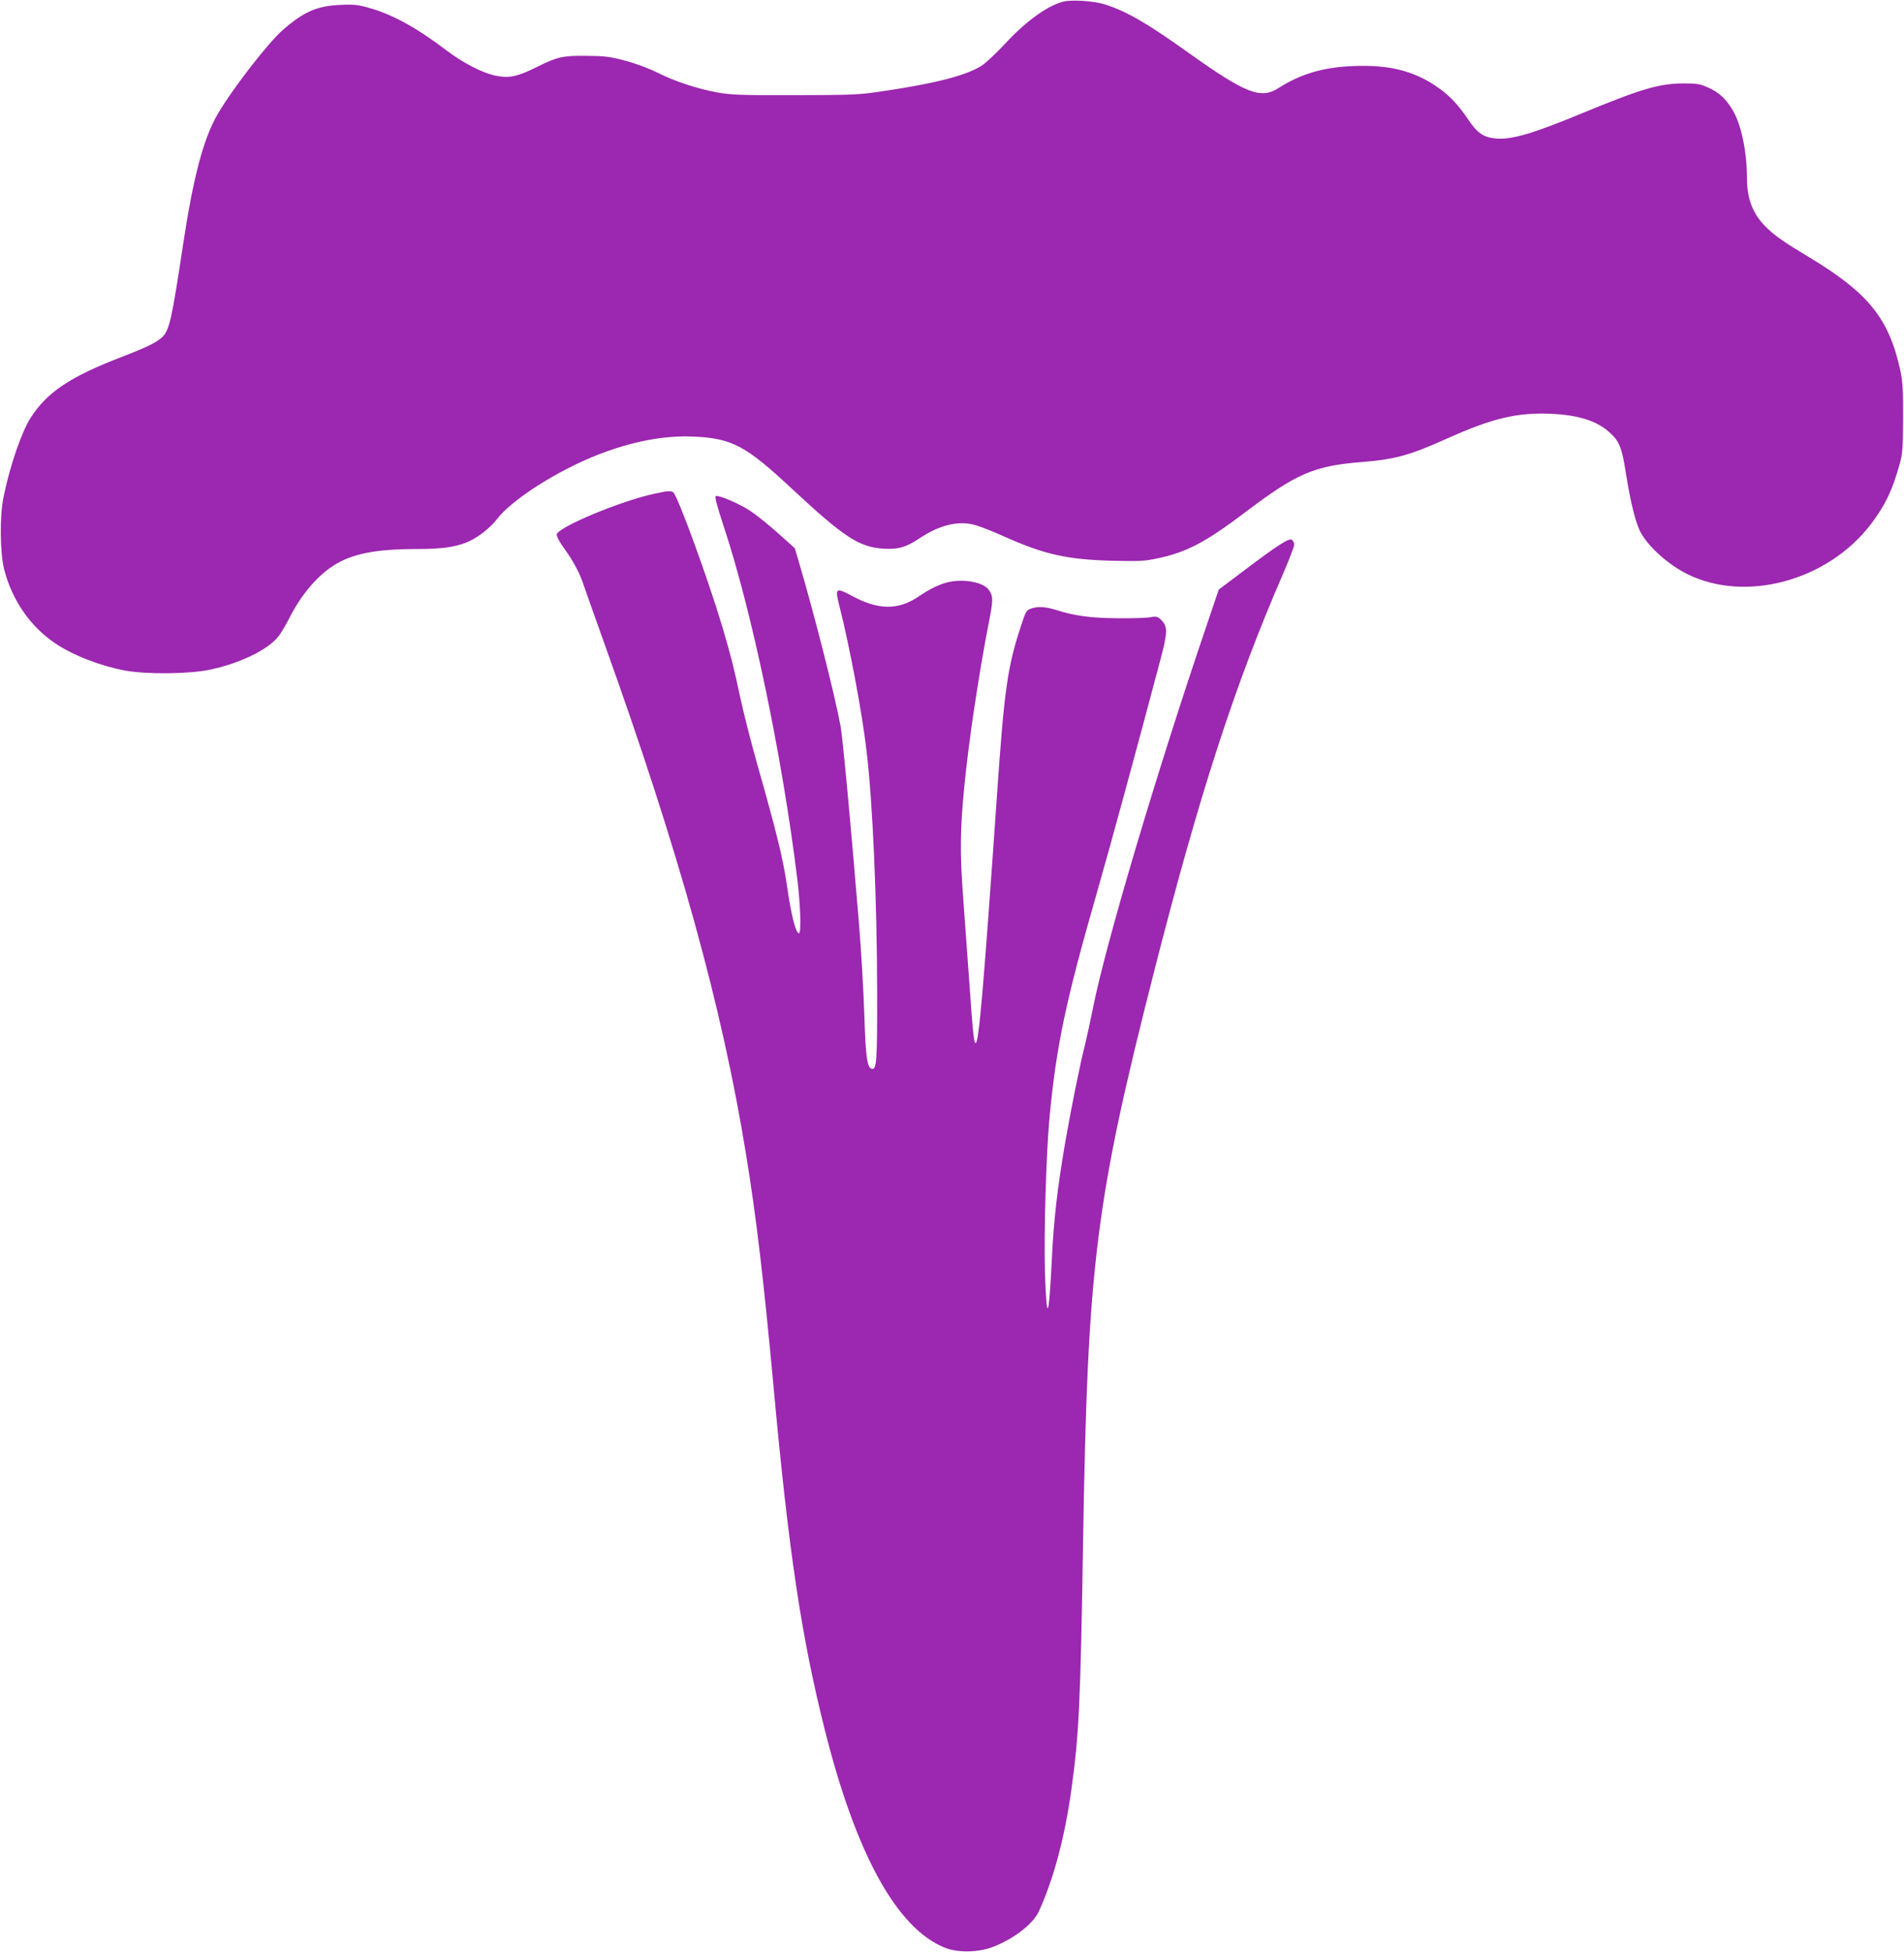<?xml version="1.0" standalone="no"?>
<!DOCTYPE svg PUBLIC "-//W3C//DTD SVG 20010904//EN"
 "http://www.w3.org/TR/2001/REC-SVG-20010904/DTD/svg10.dtd">
<svg version="1.0" xmlns="http://www.w3.org/2000/svg"
 width="1249pt" height="1280pt" viewBox="0 0 1249 1280"
 preserveAspectRatio="xMidYMid meet">
<g transform="translate(0,1280) scale(0.1,-0.1)"
fill="#9c27b0" stroke="none">
<path d="M6977 12790 c-107 -28 -244 -126 -386 -279 -56 -60 -124 -124 -152
-142 -99 -63 -297 -115 -635 -165 -170 -26 -199 -27 -589 -28 -359 -1 -423 2
-510 18 -132 24 -280 73 -393 130 -54 27 -142 60 -210 78 -103 27 -134 31
-257 32 -158 1 -188 -6 -335 -79 -117 -58 -172 -69 -260 -51 -88 19 -210 82
-319 164 -191 146 -354 236 -502 278 -79 23 -104 26 -197 22 -152 -7 -238 -44
-375 -163 -98 -85 -335 -391 -430 -555 -93 -161 -159 -410 -227 -860 -73 -485
-89 -557 -137 -602 -37 -34 -100 -65 -263 -128 -339 -130 -490 -231 -598 -398
-61 -95 -137 -317 -179 -522 -26 -127 -23 -369 5 -476 52 -200 169 -370 332
-481 118 -80 296 -149 460 -180 145 -26 422 -23 559 6 202 43 388 135 453 225
16 23 45 72 64 109 75 150 180 276 288 346 123 80 278 111 555 111 153 0 236
11 316 41 68 25 159 94 205 155 99 129 399 320 667 424 228 88 434 126 628
117 248 -12 338 -60 640 -342 344 -320 441 -383 603 -393 96 -5 144 9 232 67
135 90 261 120 371 87 30 -8 120 -44 200 -80 255 -113 402 -145 694 -153 174
-4 212 -3 295 15 193 40 319 106 584 307 331 250 446 300 756 325 224 18 317
44 564 155 294 132 458 171 676 162 183 -8 305 -46 389 -123 64 -57 81 -100
107 -269 31 -195 66 -335 101 -394 55 -94 179 -204 299 -264 382 -192 924 -46
1207 326 93 122 141 222 188 392 20 71 22 105 23 305 1 183 -3 241 -18 310
-74 342 -210 510 -601 745 -157 94 -216 135 -273 189 -91 87 -132 187 -132
326 0 175 -38 357 -95 450 -45 74 -88 114 -160 146 -54 24 -71 27 -165 27
-160 -2 -275 -36 -660 -195 -326 -135 -465 -176 -570 -166 -79 8 -119 35 -180
126 -71 105 -128 163 -217 222 -147 97 -307 136 -530 127 -200 -7 -350 -51
-497 -145 -116 -74 -215 -35 -591 233 -273 195 -405 271 -550 317 -70 22 -214
31 -268 18z"/>
<path d="M4295 9563 c-222 -47 -636 -220 -643 -268 -1 -12 19 -50 48 -90 61
-83 106 -169 130 -245 10 -30 70 -199 133 -375 493 -1374 773 -2381 931 -3355
67 -409 115 -815 181 -1530 99 -1079 182 -1631 335 -2241 206 -820 474 -1305
789 -1431 84 -34 221 -31 316 6 136 53 262 150 300 233 97 213 170 485 214
804 49 355 59 558 76 1624 30 1821 80 2223 471 3755 291 1139 524 1858 838
2581 42 97 76 186 76 197 0 11 -7 25 -15 32 -18 15 -99 -38 -330 -213 l-150
-113 -78 -230 c-333 -979 -664 -2095 -747 -2513 -17 -85 -40 -191 -51 -235
-34 -132 -96 -441 -133 -657 -50 -292 -74 -503 -86 -754 -19 -397 -34 -429
-45 -93 -8 258 8 790 30 1023 45 471 105 756 313 1480 85 295 274 989 416
1526 45 170 46 210 7 250 -27 27 -34 29 -73 22 -24 -5 -119 -8 -213 -7 -177 1
-283 15 -406 54 -69 22 -121 25 -167 9 -29 -10 -34 -19 -67 -121 -87 -267
-107 -411 -155 -1103 -89 -1280 -119 -1625 -140 -1625 -11 0 -18 65 -40 379
-11 158 -30 412 -41 566 -23 302 -21 454 7 740 29 297 95 736 159 1065 30 151
31 176 6 216 -24 40 -96 65 -185 66 -92 0 -169 -28 -284 -106 -131 -88 -262
-86 -432 6 -108 58 -114 53 -84 -64 64 -250 149 -697 178 -948 41 -337 69
-984 70 -1580 1 -463 -3 -519 -37 -508 -29 10 -39 84 -47 353 -5 149 -20 412
-34 585 -55 666 -107 1226 -122 1309 -37 201 -173 736 -272 1071 l-28 95 -109
98 c-61 54 -141 119 -179 144 -71 48 -209 108 -230 100 -9 -4 6 -60 50 -194
186 -558 386 -1514 484 -2316 21 -171 27 -357 11 -357 -21 0 -52 124 -80 321
-23 163 -71 358 -190 775 -44 155 -96 360 -116 455 -41 193 -59 263 -115 454
-92 309 -296 870 -324 887 -15 11 -40 9 -121 -9z"/>
</g>
</svg>
